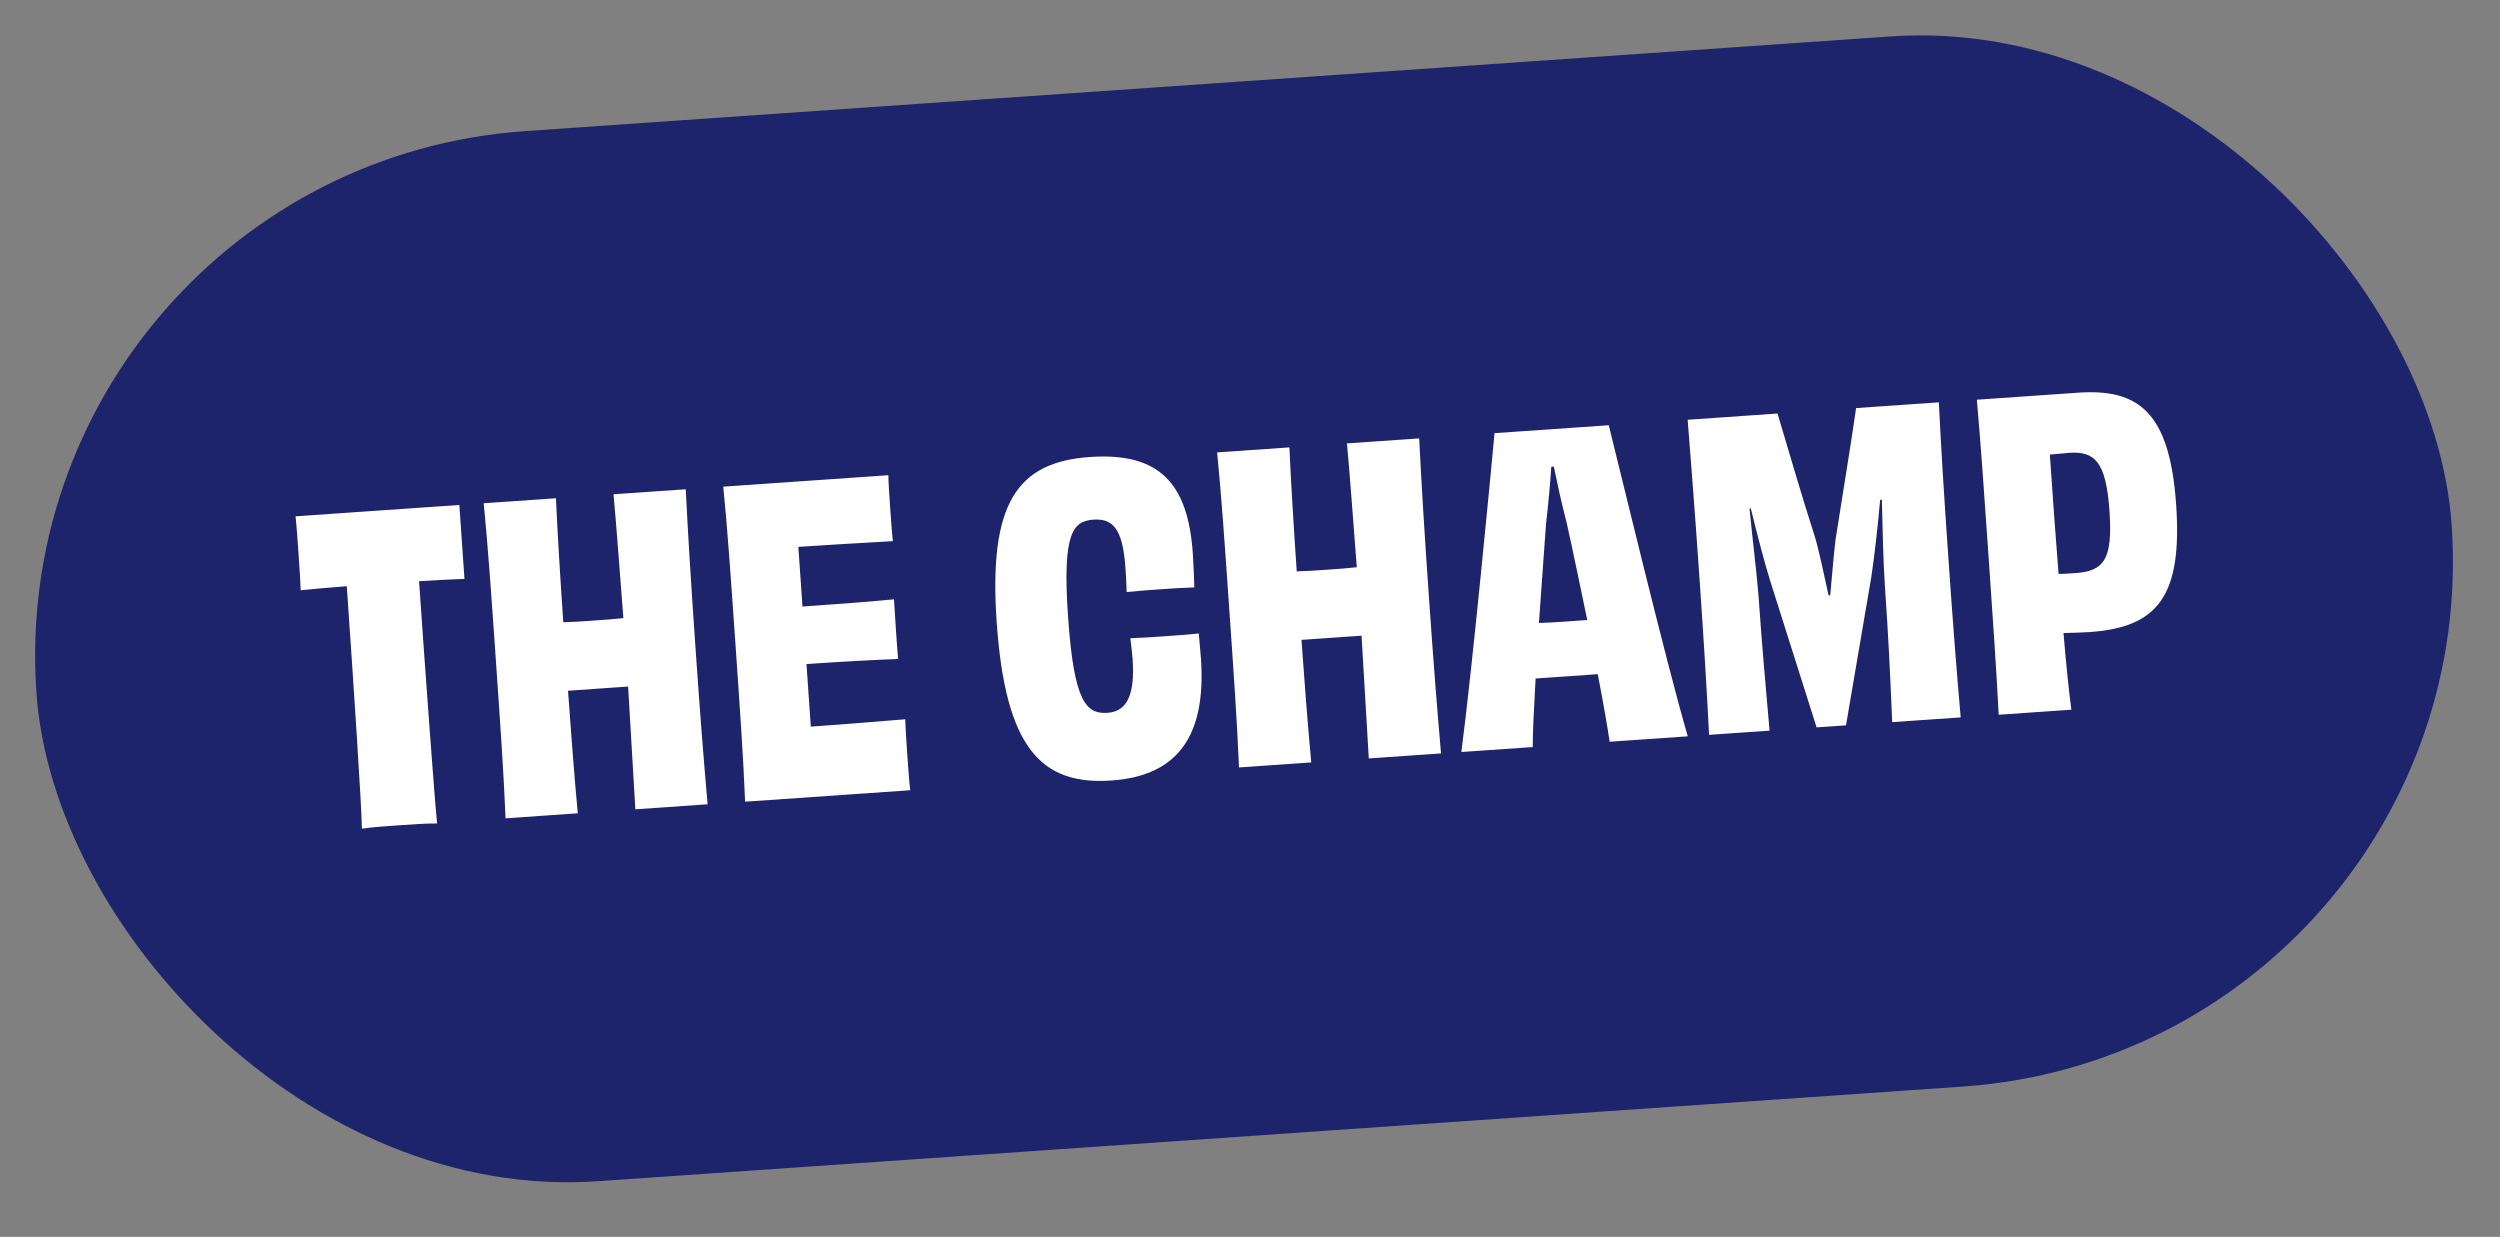 <svg width="95" height="47" viewBox="0 0 95 47" fill="none" xmlns="http://www.w3.org/2000/svg">
<rect x="0" y="0" width="95" height="47" fill="#808080" stroke="none"/>
<rect y="6.366" width="92" height="40" rx="20" transform="rotate(-3.967 0 6.366)" fill="#1E246C"/>
<path d="M11.23 19.62L17.455 19.189L17.55 20.561L17.65 21.998C17.058 22.023 16.466 22.048 15.924 22.085C16.184 25.836 16.516 30.4 16.61 31.292C16.225 31.287 15.602 31.33 15.171 31.36C14.741 31.39 14.15 31.43 13.753 31.49C13.74 30.609 13.439 26.043 13.178 22.276C12.62 22.315 12.03 22.372 11.425 22.43C11.414 22.045 11.373 21.455 11.341 20.992C11.307 20.497 11.27 19.97 11.23 19.62ZM23.313 18.782L26.058 18.592C26.139 20.222 26.25 22.043 26.426 24.581C26.602 27.119 26.737 28.841 26.889 30.563L24.143 30.753C24.073 29.507 23.952 27.527 23.868 26.089C23.501 26.115 23.118 26.141 22.719 26.169C22.336 26.196 21.953 26.222 21.585 26.248C21.685 27.684 21.837 29.646 21.956 30.905L19.211 31.096C19.14 29.368 19.02 27.645 18.844 25.107C18.668 22.569 18.542 20.749 18.381 19.124L21.126 18.934C21.177 20.133 21.303 22.177 21.405 23.646C21.773 23.636 22.156 23.61 22.539 23.583C22.938 23.556 23.322 23.529 23.688 23.488C23.57 22.02 23.428 19.977 23.313 18.782ZM27.484 18.493L33.757 18.058C33.761 18.346 33.796 18.857 33.824 19.256C33.853 19.687 33.893 20.262 33.93 20.564C32.636 20.638 31.358 20.71 30.337 20.781L30.494 23.048C31.723 22.962 32.936 22.878 33.971 22.774C34.007 23.285 34.073 24.467 34.129 25.041C33.105 25.08 31.875 25.149 30.646 25.234L30.811 27.613C31.848 27.541 33.172 27.433 34.4 27.332C34.407 27.668 34.447 28.242 34.48 28.721C34.509 29.136 34.548 29.695 34.587 30.029L28.314 30.464C28.251 28.865 28.124 27.029 27.947 24.475C27.771 21.937 27.636 19.99 27.484 18.493ZM42.814 22.498C42.804 22.114 42.782 21.794 42.765 21.555C42.66 20.039 42.251 19.698 41.549 19.747C40.751 19.802 40.368 20.294 40.586 23.438C40.809 26.646 41.26 27.145 42.09 27.087C42.824 27.036 43.133 26.405 43.039 25.048C43.023 24.809 42.988 24.539 42.952 24.253C43.4 24.238 43.815 24.209 44.246 24.179C44.677 24.149 45.108 24.119 45.554 24.072C45.574 24.359 45.61 24.646 45.636 25.029C45.843 28.014 44.711 29.487 42.236 29.659C39.571 29.844 38.206 28.431 37.874 23.642C37.562 19.141 38.639 17.559 41.416 17.366C44.081 17.181 45.144 18.391 45.326 21.024C45.357 21.471 45.37 21.887 45.384 22.32C44.952 22.334 44.505 22.364 44.074 22.394C43.643 22.424 43.244 22.452 42.814 22.498ZM51.184 16.849L53.929 16.659C54.01 18.289 54.12 20.11 54.296 22.648C54.472 25.186 54.608 26.908 54.759 28.63L52.014 28.82C51.943 27.574 51.822 25.594 51.739 24.156C51.371 24.182 50.988 24.208 50.589 24.236C50.206 24.263 49.823 24.289 49.456 24.315C49.556 25.751 49.708 27.713 49.827 28.972L47.082 29.163C47.01 27.435 46.89 25.712 46.714 23.174C46.538 20.636 46.412 18.816 46.251 17.191L48.997 17.001C49.048 18.2 49.174 20.244 49.276 21.713C49.644 21.703 50.027 21.677 50.41 21.65C50.809 21.623 51.192 21.596 51.558 21.555C51.44 20.087 51.298 18.044 51.184 16.849ZM59.406 23.625L60.316 23.561C60.051 22.297 59.784 20.984 59.529 19.847C59.333 19.107 59.166 18.316 59.045 17.731L58.949 17.738C58.911 18.334 58.838 19.141 58.748 19.917C58.668 21.078 58.567 22.4 58.479 23.673C58.831 23.664 59.15 23.642 59.406 23.625ZM64.135 27.98L61.166 28.186C61.102 27.725 60.941 26.79 60.715 25.619L59.55 25.7L58.353 25.783C58.288 26.926 58.241 27.875 58.245 28.388L55.531 28.576C55.931 25.55 56.655 17.961 56.792 16.46L61.133 16.159C61.51 17.657 63.271 25.008 64.135 27.98ZM70.531 15.507L73.676 15.289C73.752 16.856 73.86 18.645 74.042 21.262C74.218 23.8 74.355 25.539 74.506 27.261L71.904 27.441C71.823 25.57 71.764 24.259 71.628 22.296C71.56 21.322 71.541 20.12 71.511 19L71.446 18.988C71.347 20.102 71.217 21.234 71.106 21.947L70.148 27.563L69.031 27.64L67.286 22.132C67.059 21.41 66.775 20.323 66.529 19.313L66.482 19.333C66.594 20.48 66.733 21.561 66.823 22.629C66.96 24.608 67.083 25.915 67.243 27.764L64.945 27.924C64.857 26.198 64.753 24.457 64.577 21.919C64.395 19.301 64.255 17.514 64.131 15.951L67.546 15.714C67.859 16.751 68.409 18.67 69.003 20.521C69.153 21.072 69.321 21.878 69.485 22.621L69.549 22.616C69.623 21.841 69.681 21.051 69.754 20.485C70.054 18.572 70.382 16.592 70.531 15.507ZM78.848 21.779C79.95 21.703 80.289 21.278 80.16 19.41C80.028 17.511 79.585 17.141 78.612 17.208C78.468 17.218 78.166 17.255 77.894 17.274C78.005 18.87 78.111 20.403 78.225 21.806C78.385 21.811 78.593 21.797 78.848 21.779ZM75.12 15.189L78.966 14.922C81.265 14.763 82.45 15.659 82.693 19.171C82.933 22.634 82.006 23.837 79.421 24.017C79.085 24.04 78.781 24.045 78.413 24.055C78.507 25.187 78.608 26.174 78.711 26.969L75.95 27.16C75.862 25.434 75.744 23.726 75.567 21.172C75.391 18.635 75.266 16.831 75.12 15.189Z" fill="white"/>
</svg>

